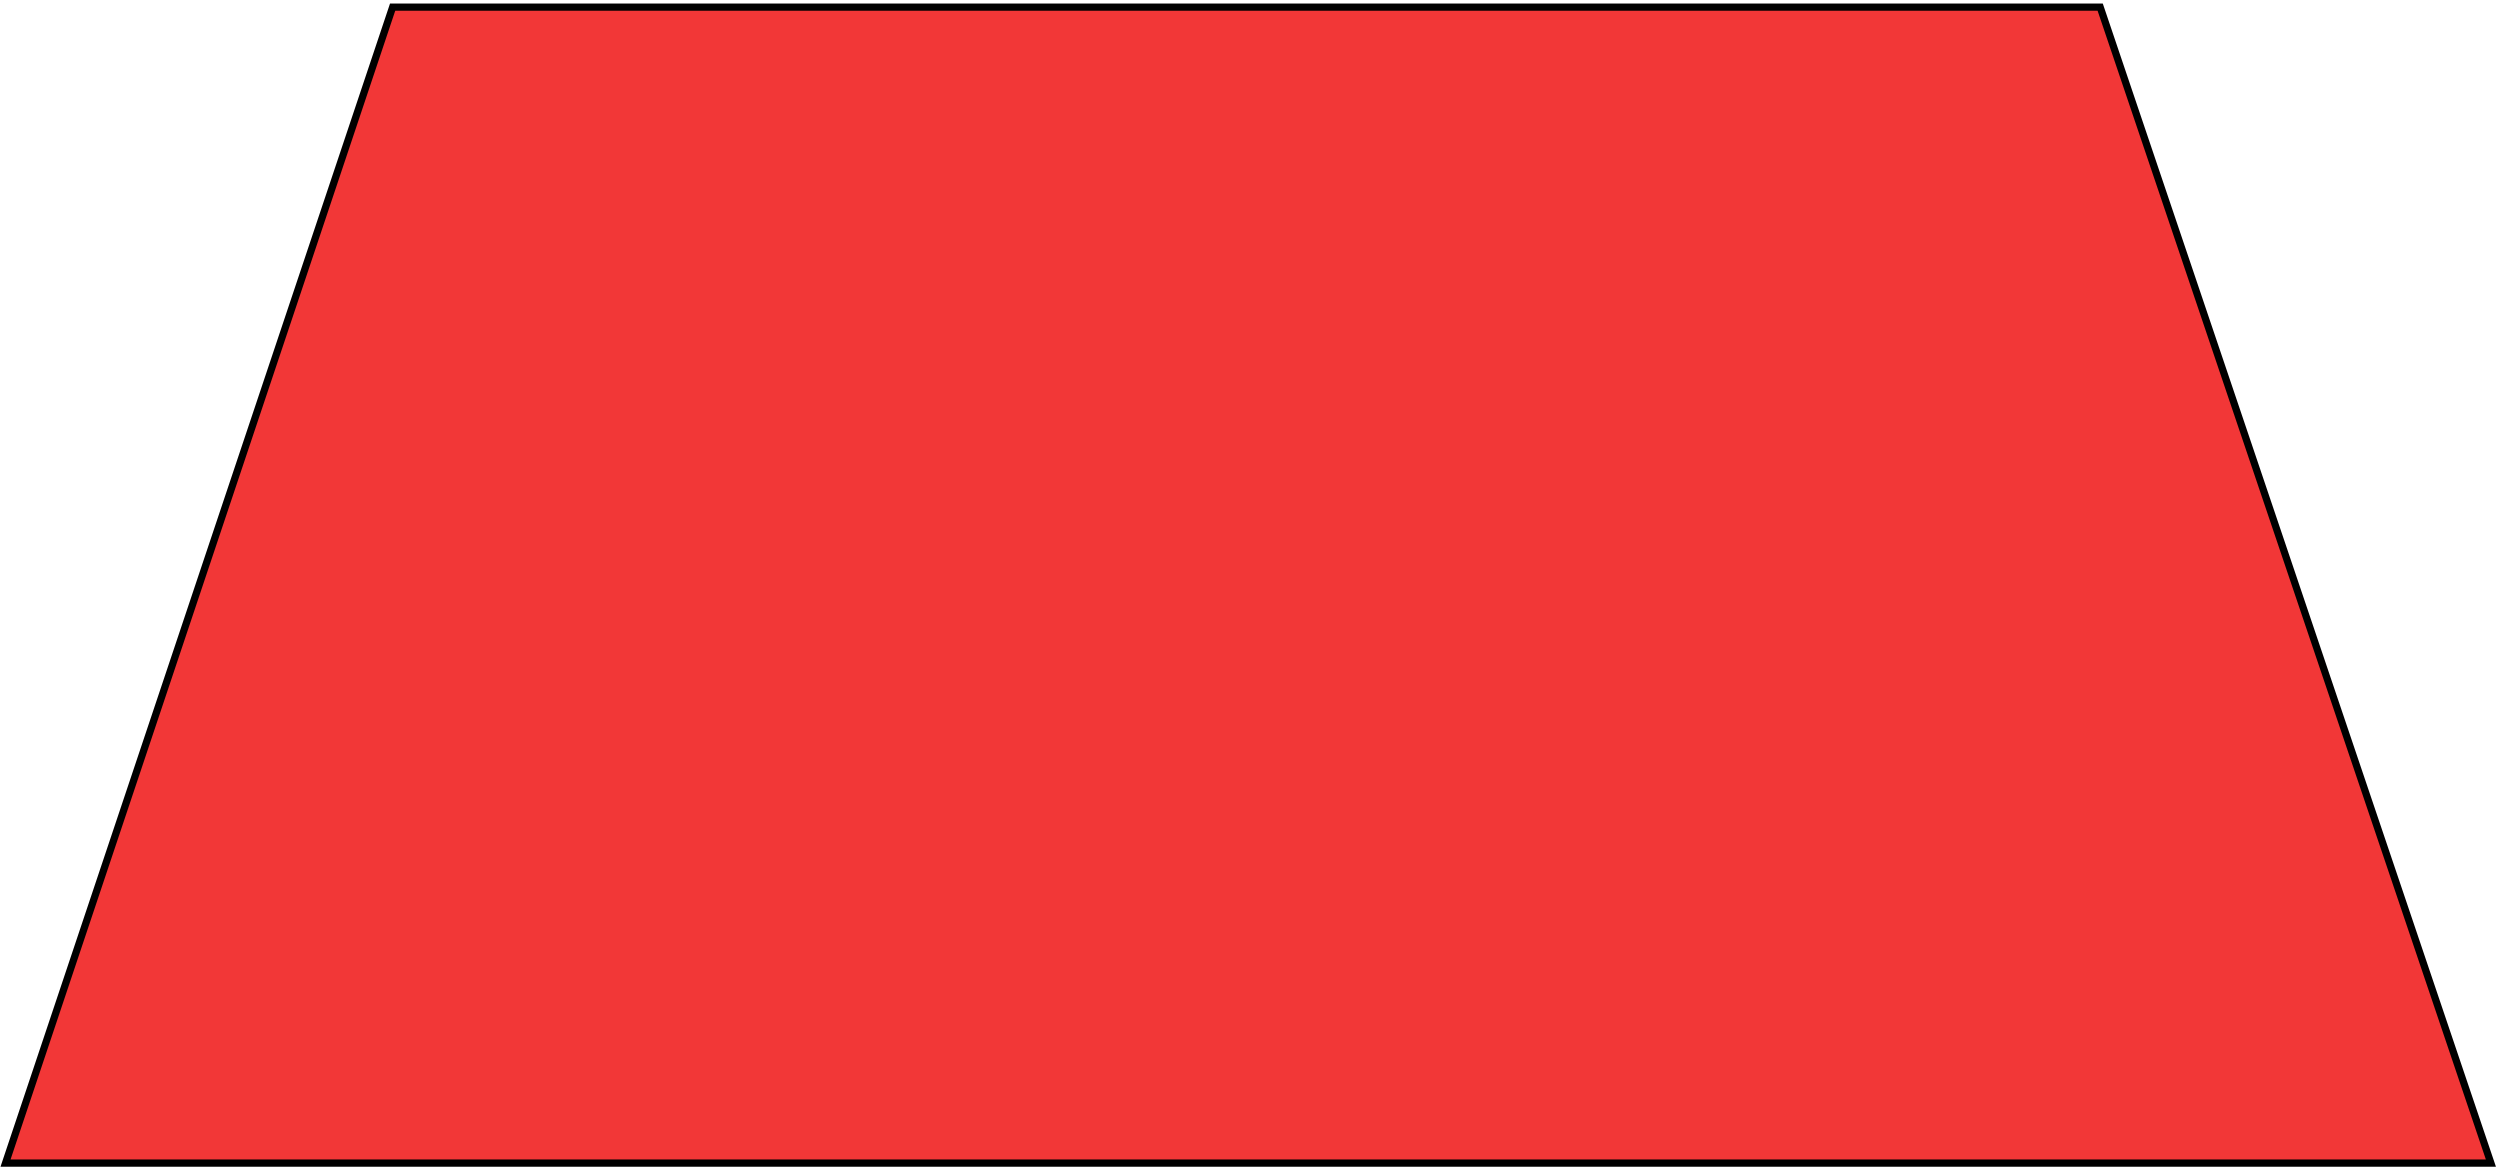 <svg width="452" height="211" viewBox="0 0 452 211" fill="none" xmlns="http://www.w3.org/2000/svg">
<path d="M379.714 1.289L70.987 1.289L1 210.289H450.354L379.714 1.289Z" fill="#F23737" stroke="black" stroke-width="1.308"/>
</svg>
